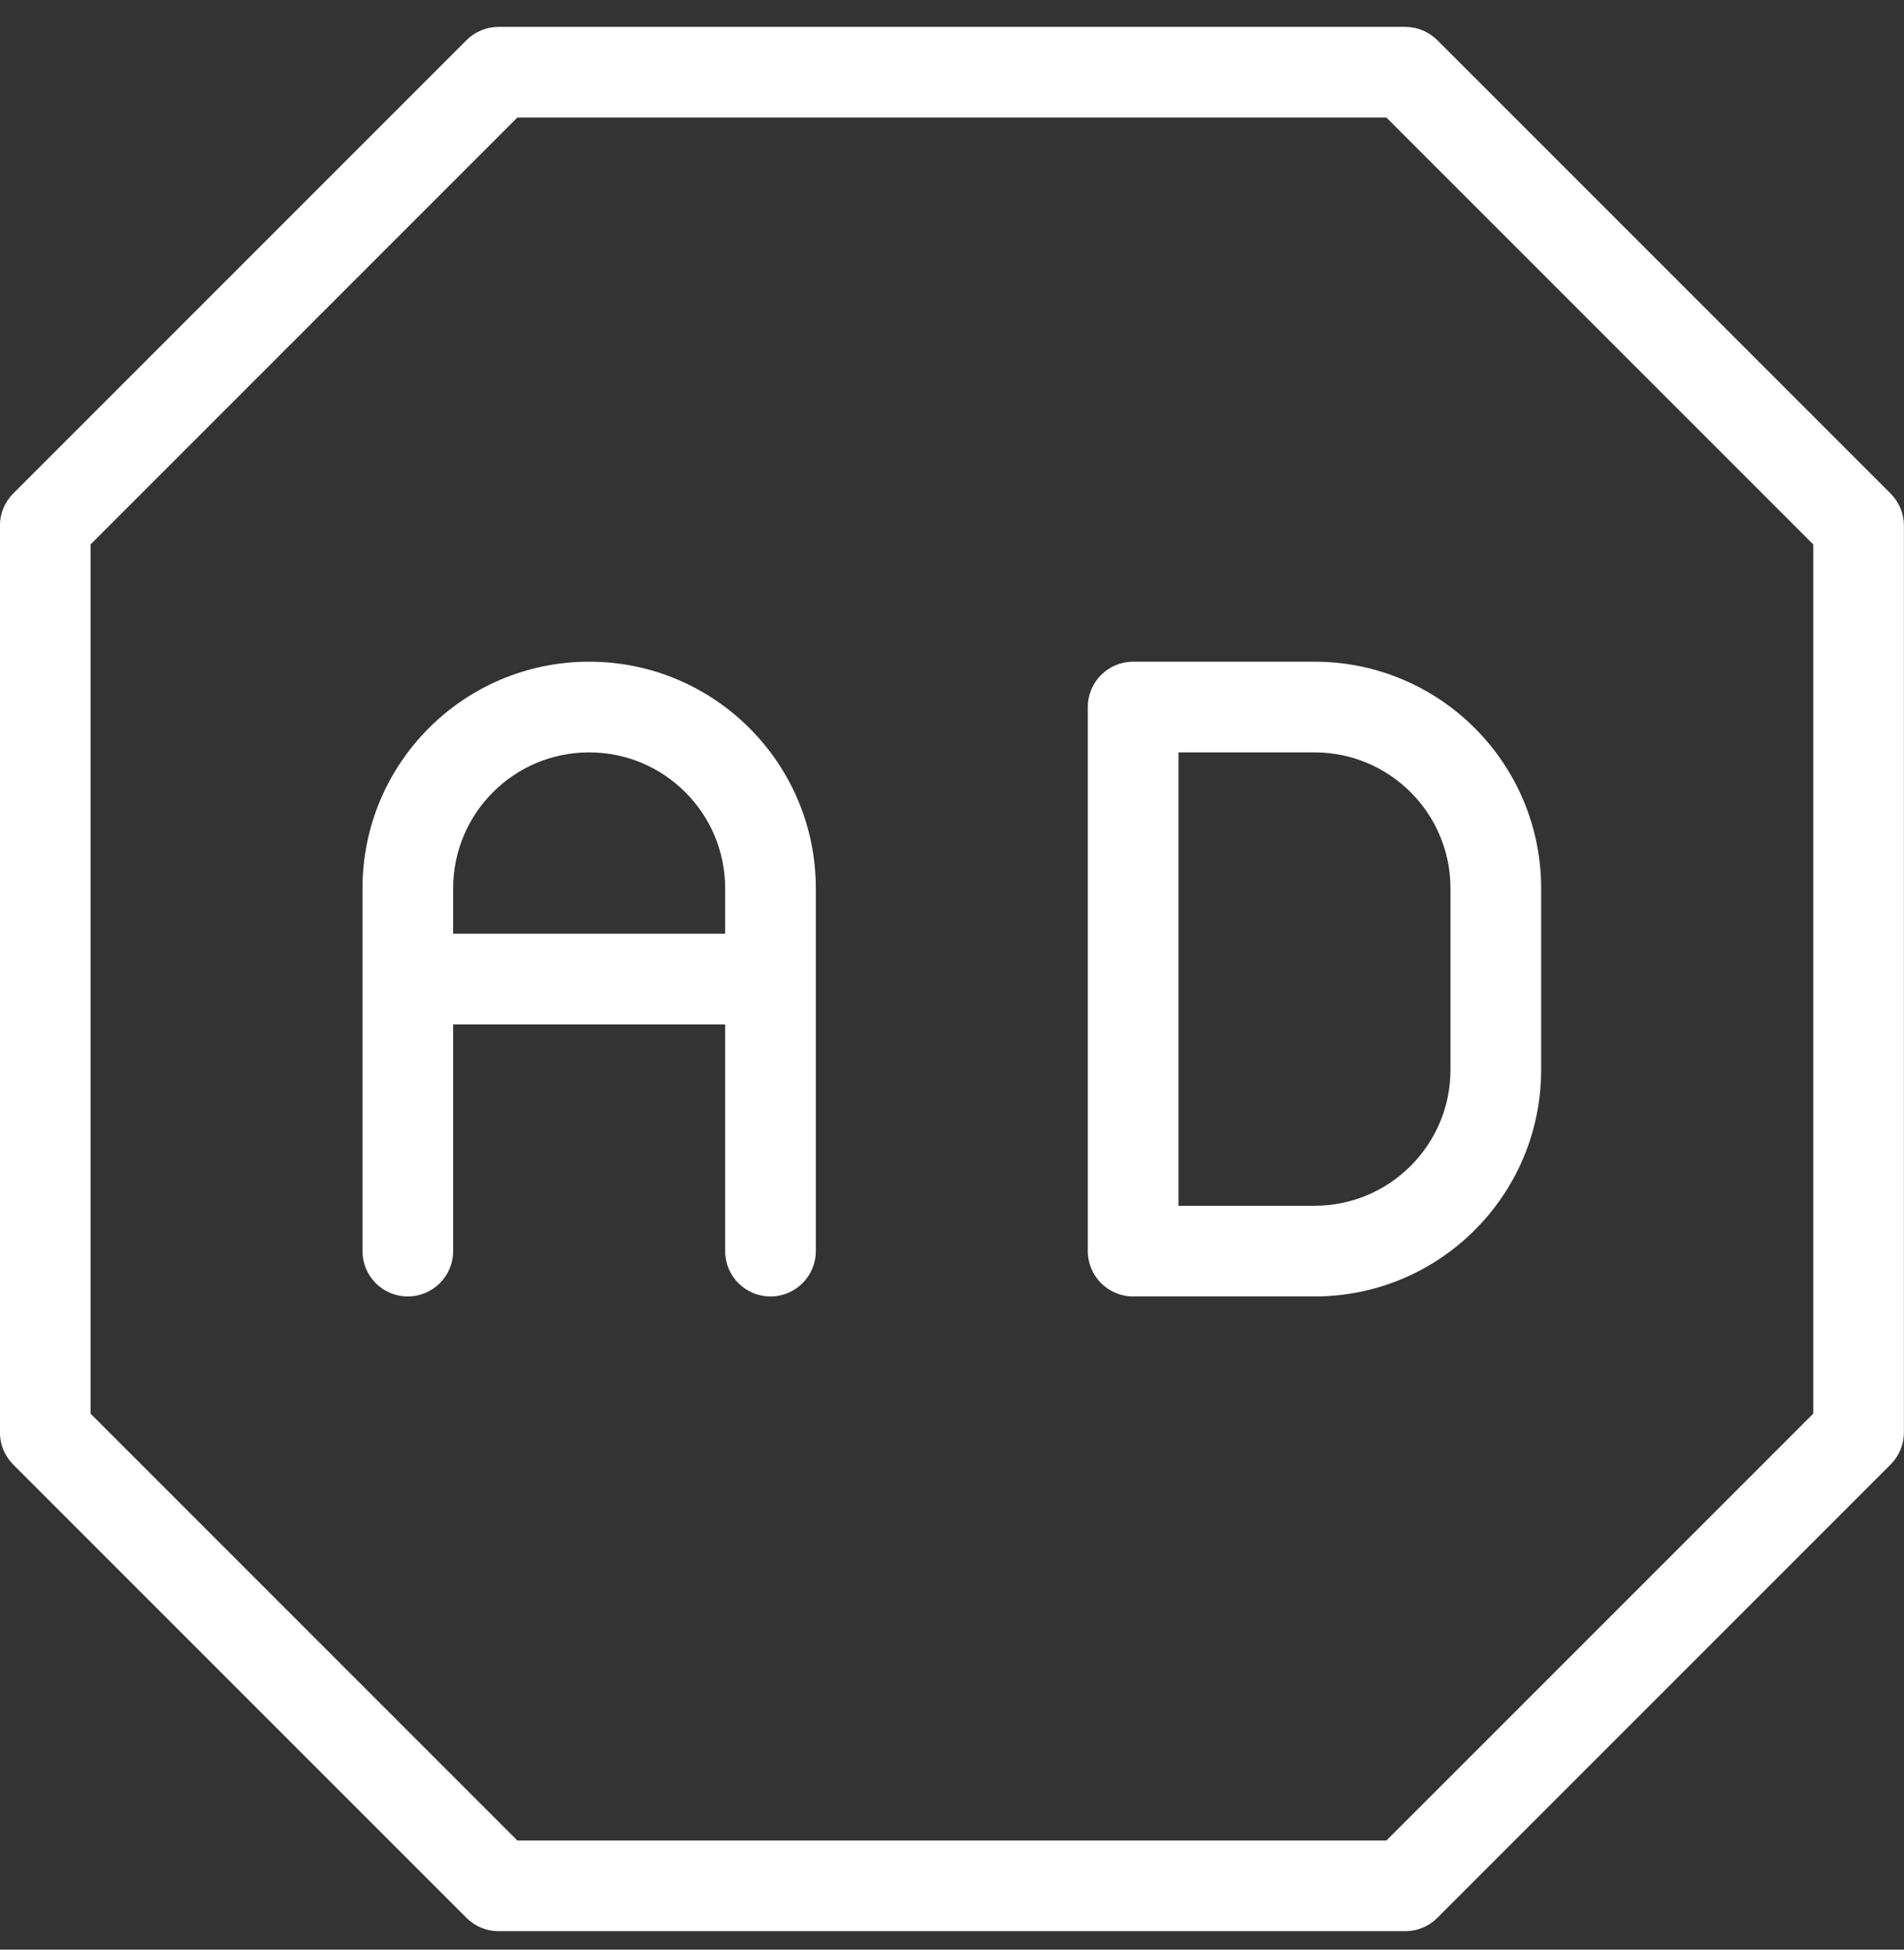 <svg width="42" height="43" viewBox="0 0 42 43" fill="none" xmlns="http://www.w3.org/2000/svg">
<rect x="0" y="0" width="42" height="43" fill="#333333" stroke="none"/>
<path fill-rule="evenodd" clip-rule="evenodd" d="M10.29 0.886C10.478 0.698 10.732 0.593 10.998 0.593H30.998C31.263 0.593 31.517 0.698 31.705 0.886L41.705 10.886C41.892 11.073 41.998 11.328 41.998 11.593V31.593C41.998 31.858 41.892 32.112 41.705 32.3L31.705 42.3C31.517 42.487 31.263 42.593 30.998 42.593H10.998C10.732 42.593 10.478 42.487 10.29 42.3L0.29 32.3C0.103 32.112 -0.002 31.858 -0.002 31.593V11.593C-0.002 11.328 0.103 11.073 0.29 10.886L10.29 0.886ZM11.412 2.593L1.998 12.007V31.179L11.412 40.593H30.583L39.998 31.179V12.007L30.583 2.593H11.412Z" fill="white"/>
<path fill-rule="evenodd" clip-rule="evenodd" d="M7.996 19.594C7.996 16.832 10.234 14.594 12.996 14.594C15.757 14.594 17.996 16.832 17.996 19.594V27.594C17.996 28.146 17.548 28.594 16.996 28.594C16.443 28.594 15.996 28.146 15.996 27.594V22.594H9.996V27.594C9.996 28.146 9.548 28.594 8.996 28.594C8.443 28.594 7.996 28.146 7.996 27.594V19.594ZM9.996 20.594H15.996V19.594C15.996 17.937 14.652 16.594 12.996 16.594C11.339 16.594 9.996 17.937 9.996 19.594V20.594ZM23.996 15.594C23.996 15.041 24.443 14.594 24.996 14.594H28.996C31.757 14.594 33.996 16.832 33.996 19.594V23.594C33.996 26.355 31.757 28.594 28.996 28.594H24.996C24.443 28.594 23.996 28.146 23.996 27.594V15.594ZM25.996 16.594V26.594H28.996C30.652 26.594 31.996 25.251 31.996 23.594V19.594C31.996 17.937 30.652 16.594 28.996 16.594H25.996Z" fill="white"/>
</svg>
